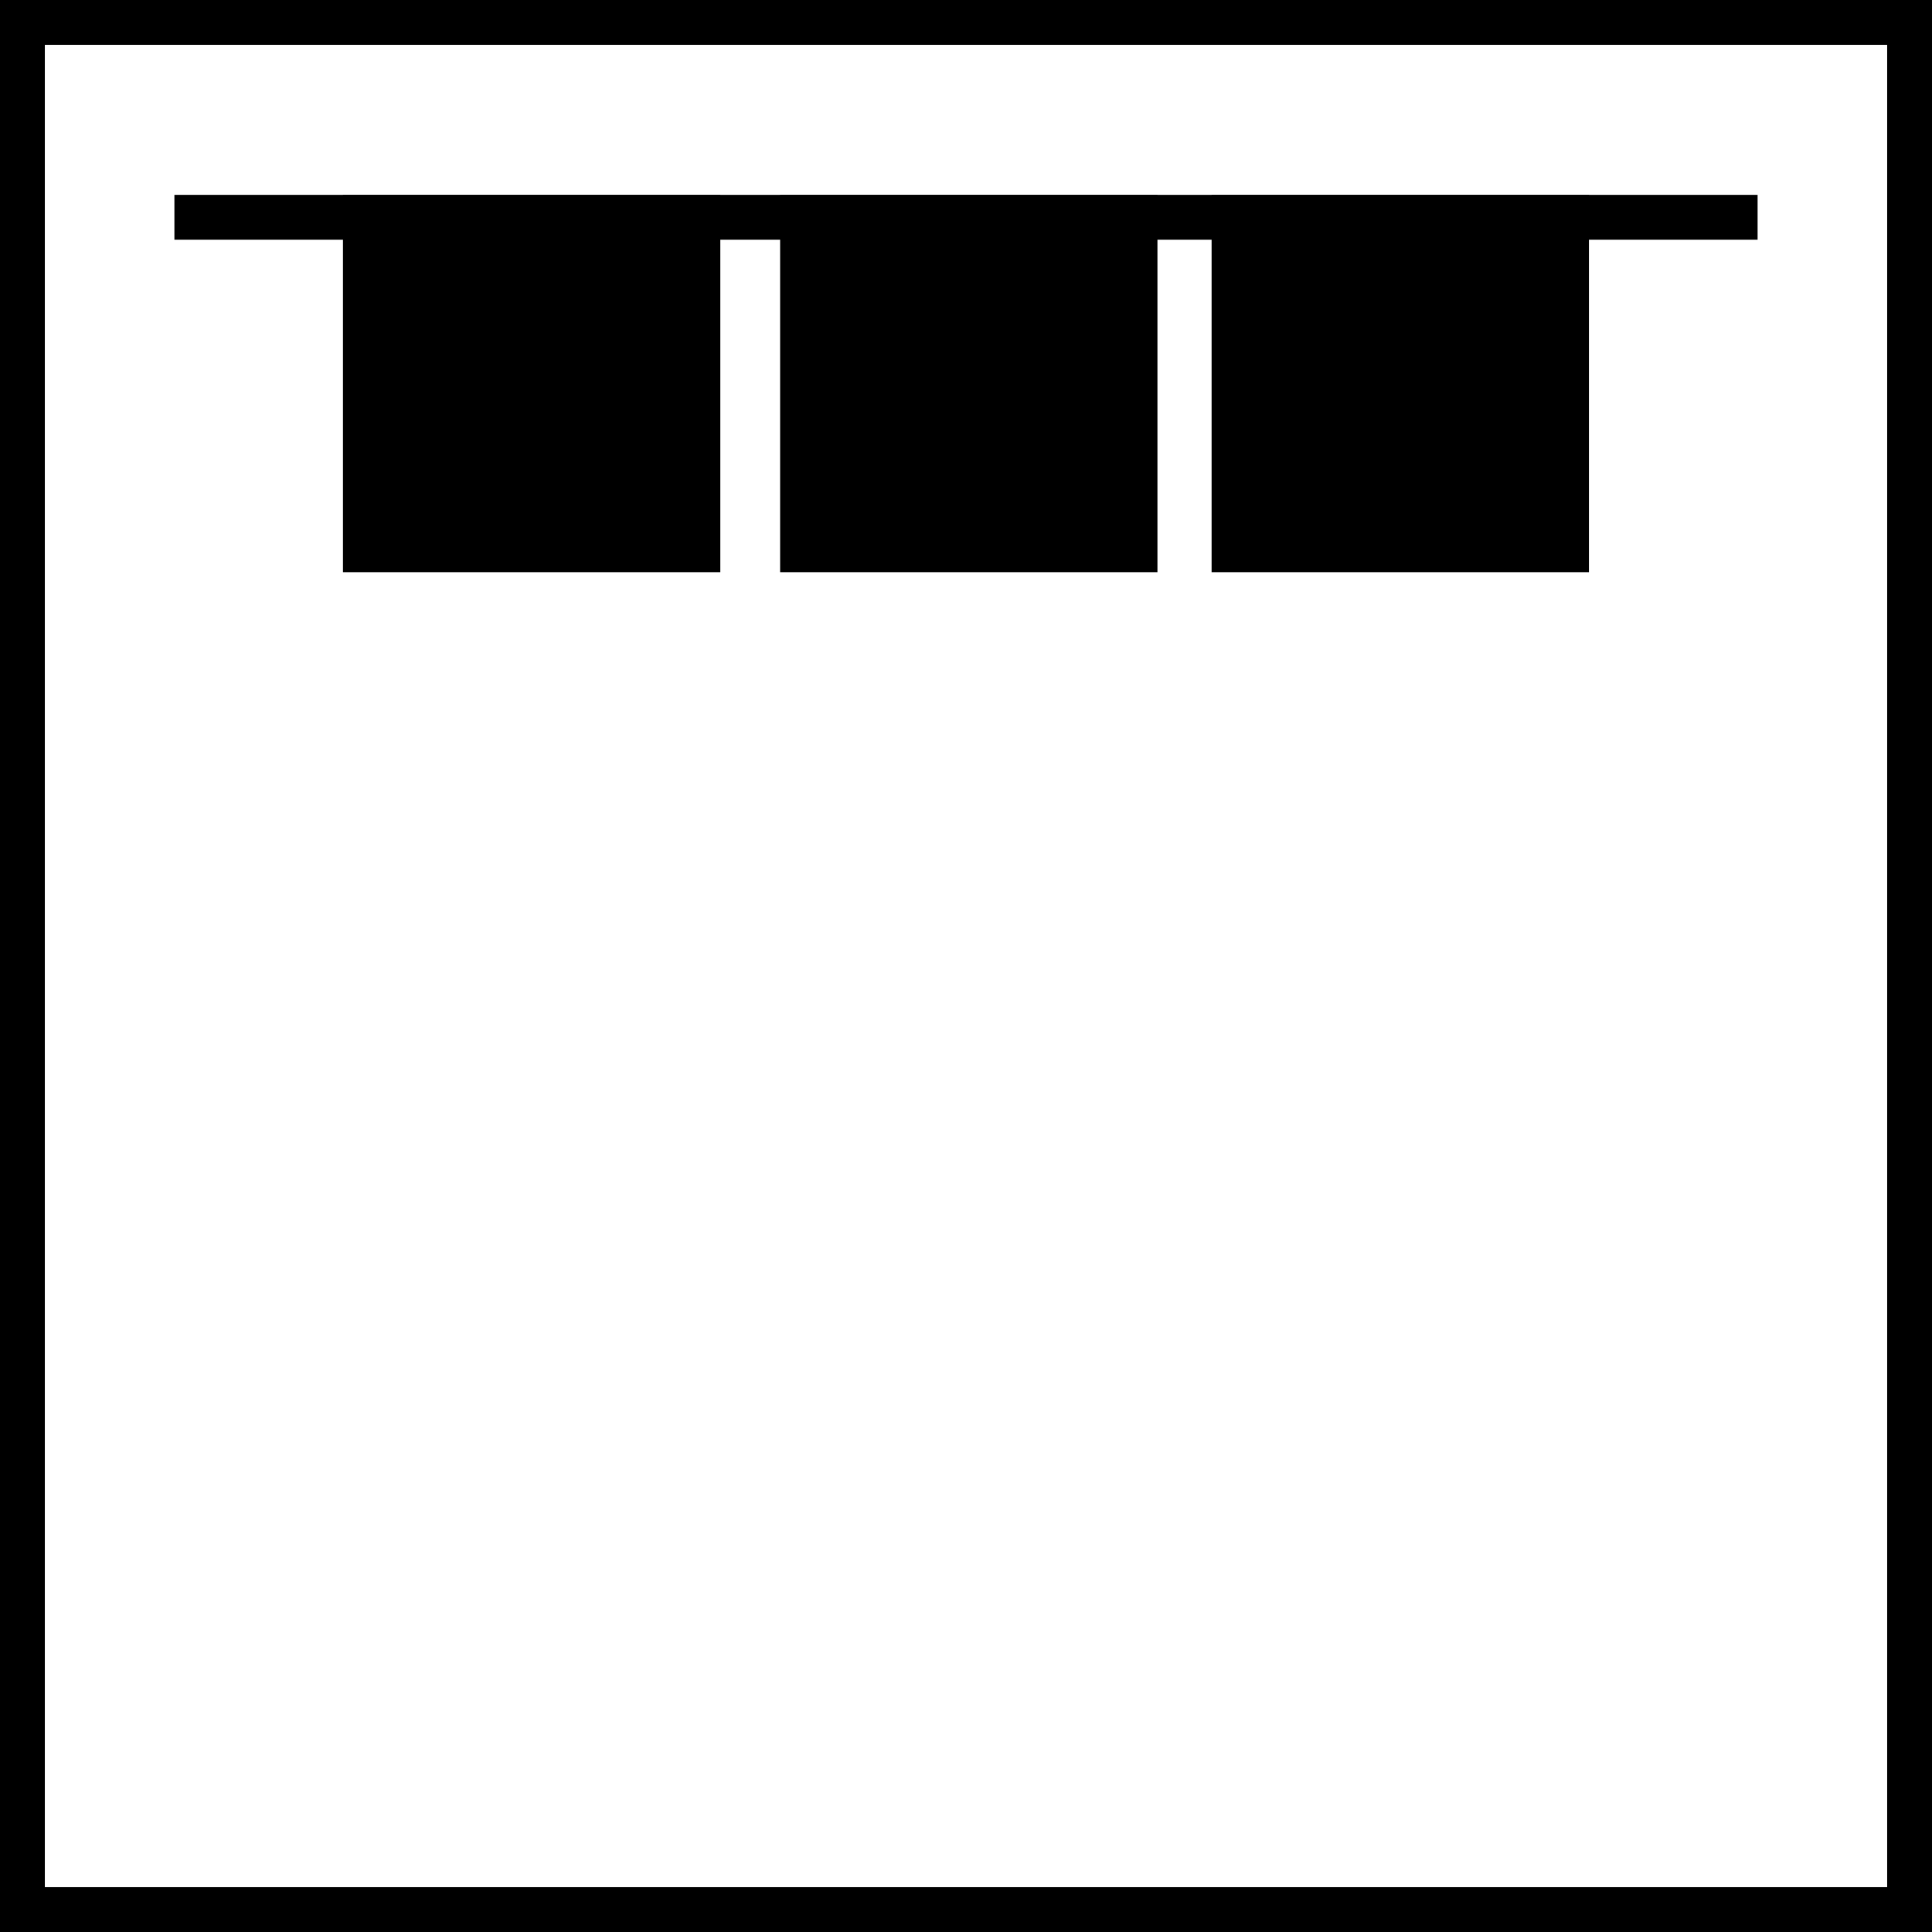 <svg xmlns="http://www.w3.org/2000/svg" viewBox="0 0 21.546 21.546"><defs><style>.\33 23cac83-c6ff-4a24-8f47-04061e8df393{fill:none;}.\33 23cac83-c6ff-4a24-8f47-04061e8df393,.f658eb87-be63-4eb8-96c6-88864a87d90d{stroke:#000;stroke-width:0.5px;}</style></defs><title>Suva_ustu_Lineer</title><g id="68210fb4-fbd1-4884-9617-12db6a26964d" data-name="Layer 2"><g id="46a960b9-9737-40e0-aef7-2fad61f3cdbc" data-name="Layer 1"><rect class="323cac83-c6ff-4a24-8f47-04061e8df393" x="0.25" y="0.25" width="21.046" height="21.046"/><line class="323cac83-c6ff-4a24-8f47-04061e8df393" x1="1.945" y1="2.423" x2="19.601" y2="2.423"/><rect class="f658eb87-be63-4eb8-96c6-88864a87d90d" x="4.075" y="2.423" width="3.708" height="3.708"/><rect class="f658eb87-be63-4eb8-96c6-88864a87d90d" x="8.95" y="2.423" width="3.708" height="3.708"/><rect class="f658eb87-be63-4eb8-96c6-88864a87d90d" x="13.762" y="2.423" width="3.708" height="3.708"/></g></g></svg>